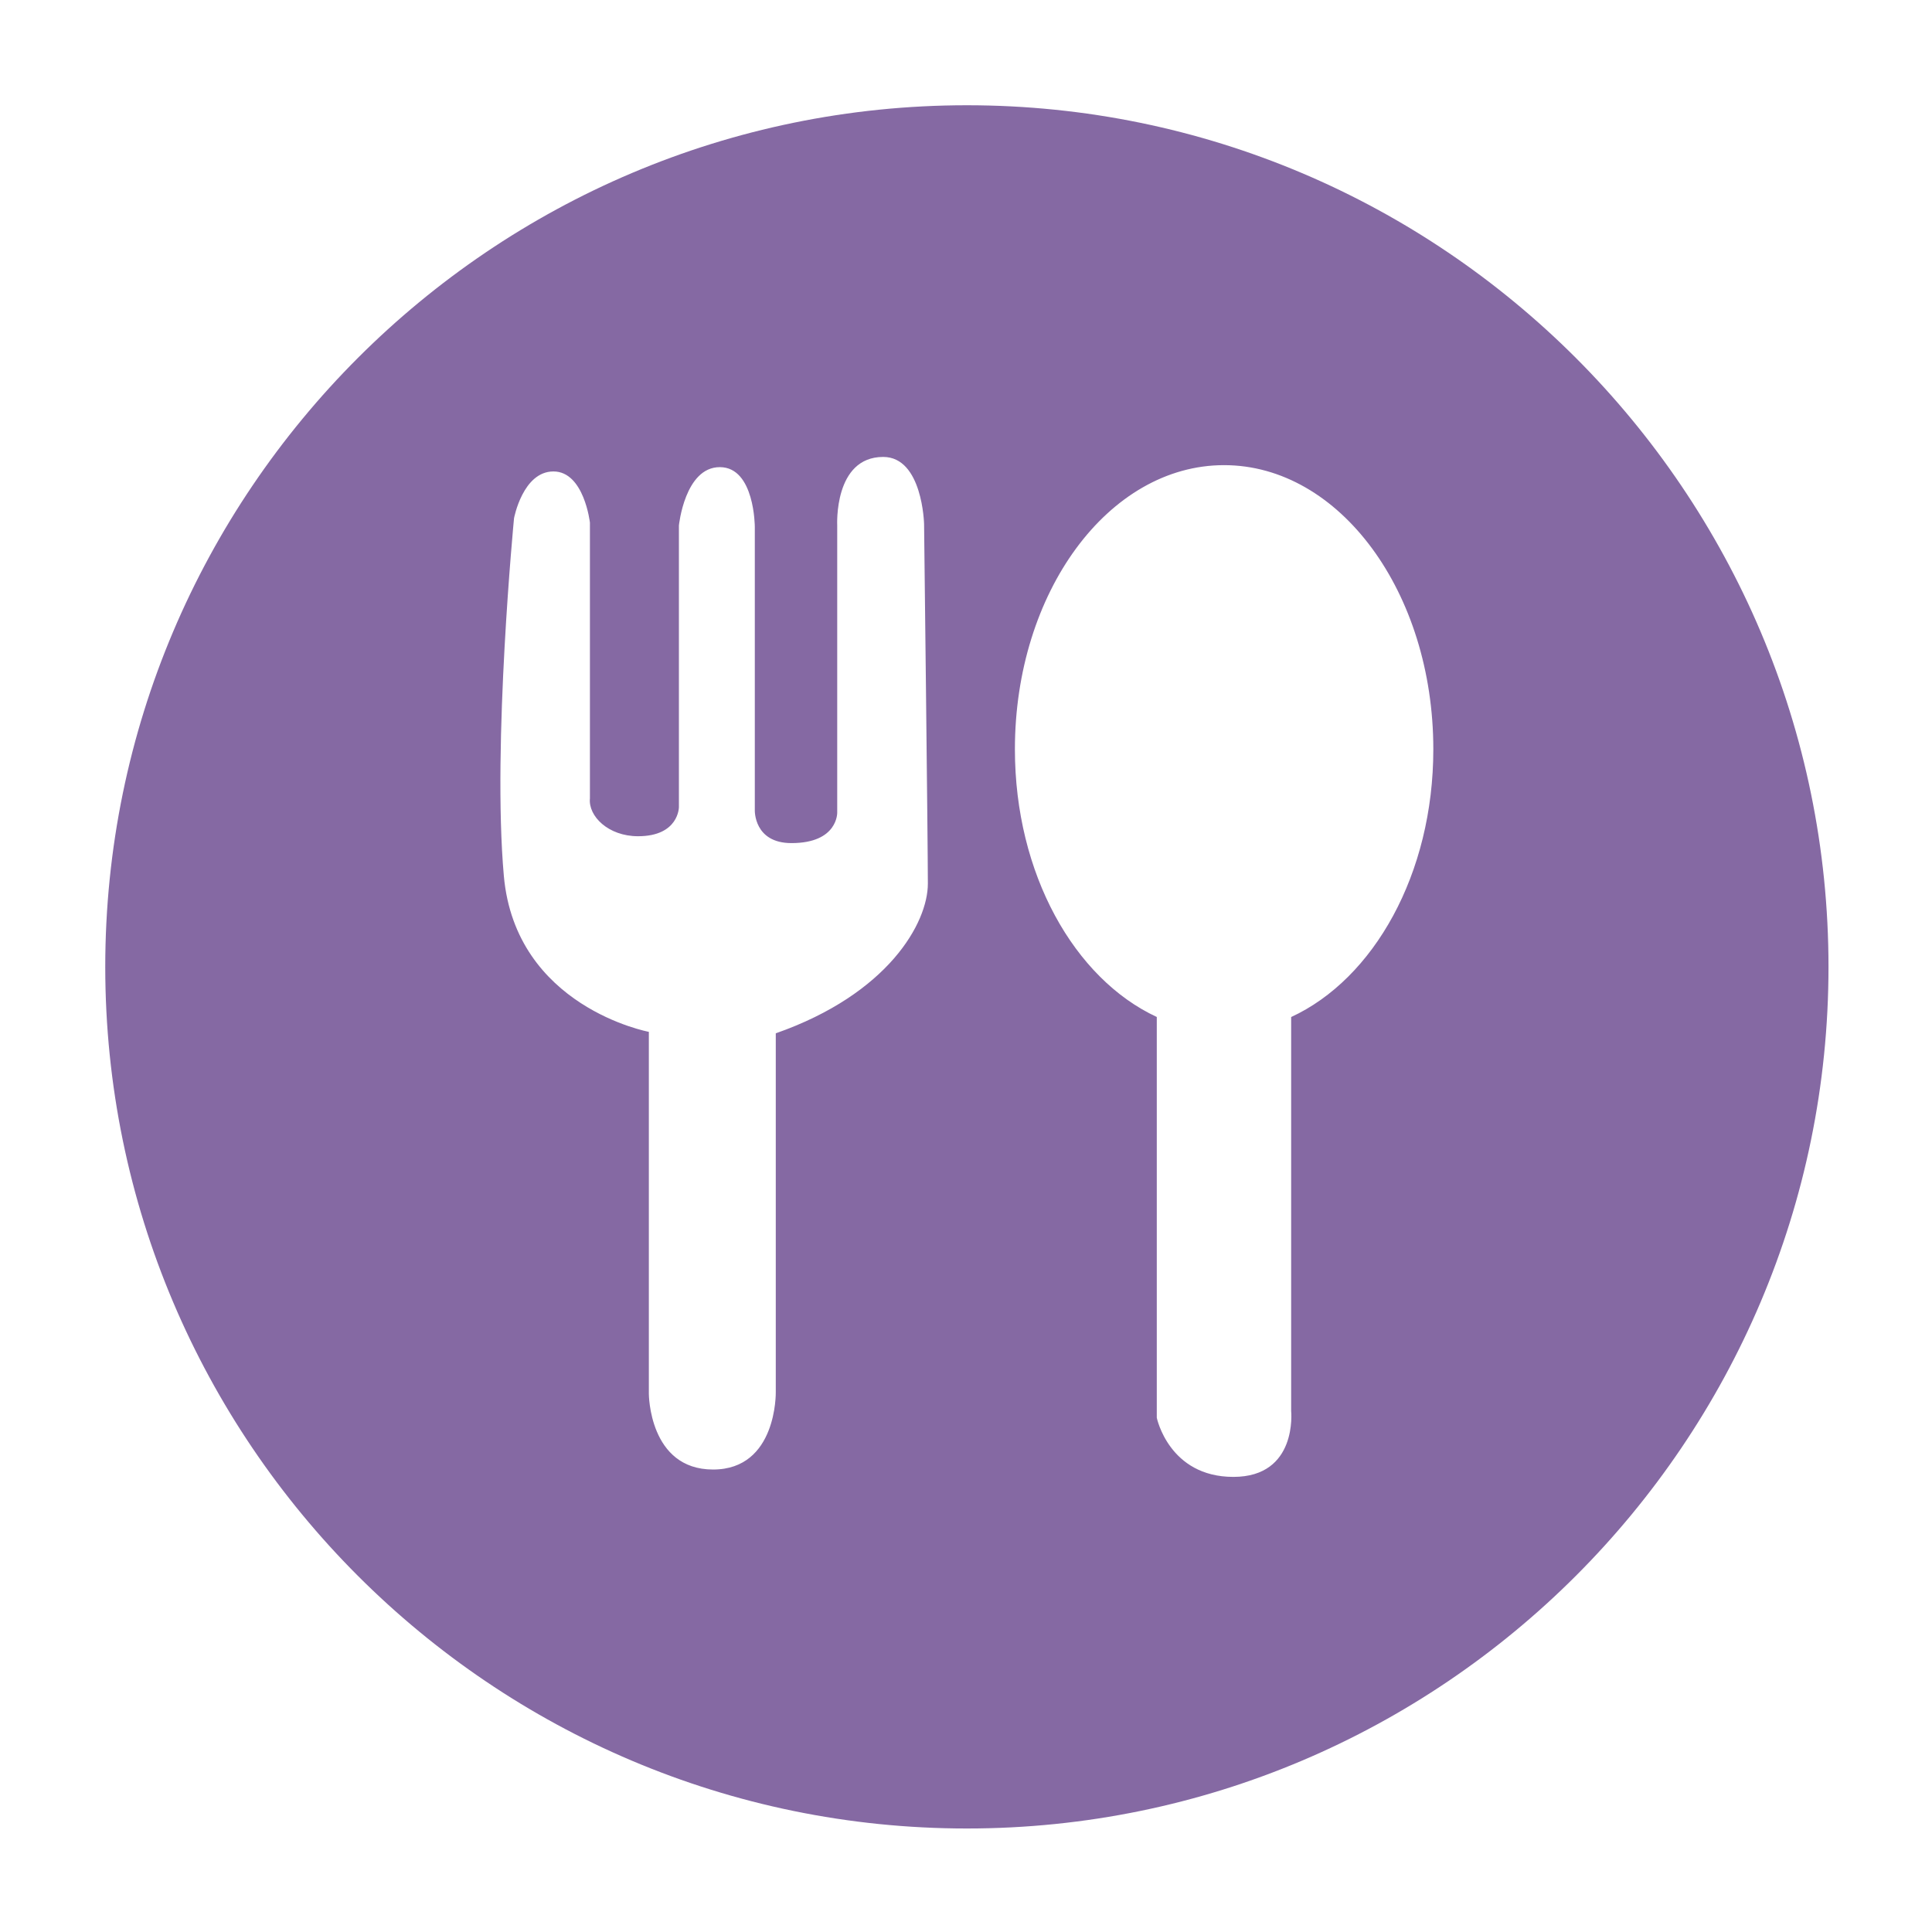 <svg xmlns="http://www.w3.org/2000/svg" xmlns:xlink="http://www.w3.org/1999/xlink" width="500" zoomAndPan="magnify" viewBox="0 0 375 375" height="500" preserveAspectRatio="xMidYMid meet" version="1.0"><defs><clipPath id="500088fe23"><path d="M 20.422 20.422 L 354.922 20.422 L 354.922 354.922 L 20.422 354.922 Z M 20.422 20.422 " clip-rule="nonzero"/></clipPath></defs><g clip-path="url(#500088fe23)"><path fill="#8569a3" d="M 250.613 197.406 L 250.613 273.883 C 250.613 273.883 251.926 286.664 239.398 286.664 C 226.883 286.664 224.531 275.184 224.531 275.184 L 224.531 197.395 C 208.559 189.98 196.992 169.641 196.992 145.434 C 196.992 114.973 215.16 90.285 237.59 90.285 C 260.016 90.285 278.207 114.973 278.207 145.434 C 278.207 169.66 266.621 190.012 250.613 197.406 Z M 150.578 200.566 L 150.578 270.23 C 150.578 270.23 150.863 285.234 138.406 285.234 C 125.941 285.234 125.941 270.516 125.941 270.516 L 125.941 200.281 C 125.941 200.281 100.051 195.465 97.793 169.98 C 95.527 144.473 99.773 100.586 99.773 100.586 C 99.773 100.586 101.477 91.508 107.422 91.508 C 113.375 91.508 114.504 101.438 114.504 101.438 L 114.504 154.953 C 114.152 158.406 118.055 162.312 123.844 162.312 C 131.777 162.312 131.777 156.656 131.777 156.656 L 131.777 101.988 C 131.777 101.988 132.922 90.672 139.715 90.672 C 146.508 90.672 146.508 102.277 146.508 102.277 L 146.508 157.285 C 146.508 157.285 146.316 163.645 153.621 163.645 C 162.676 163.645 162.504 157.711 162.504 157.711 L 162.504 101.988 C 162.504 101.988 161.801 88.691 171.43 88.691 C 179.078 88.691 179.363 101.711 179.363 101.711 C 179.363 101.711 180.098 163.859 180.098 171.504 C 180.098 179.152 172.391 192.922 150.578 200.566 Z M 187.672 20.43 C 95.453 20.43 20.43 95.453 20.43 187.672 C 20.43 279.887 95.453 354.91 187.672 354.91 C 279.887 354.91 354.91 279.887 354.91 187.672 C 354.91 95.453 279.887 20.43 187.672 20.43 " fill-opacity="1" fill-rule="nonzero"/></g></svg>